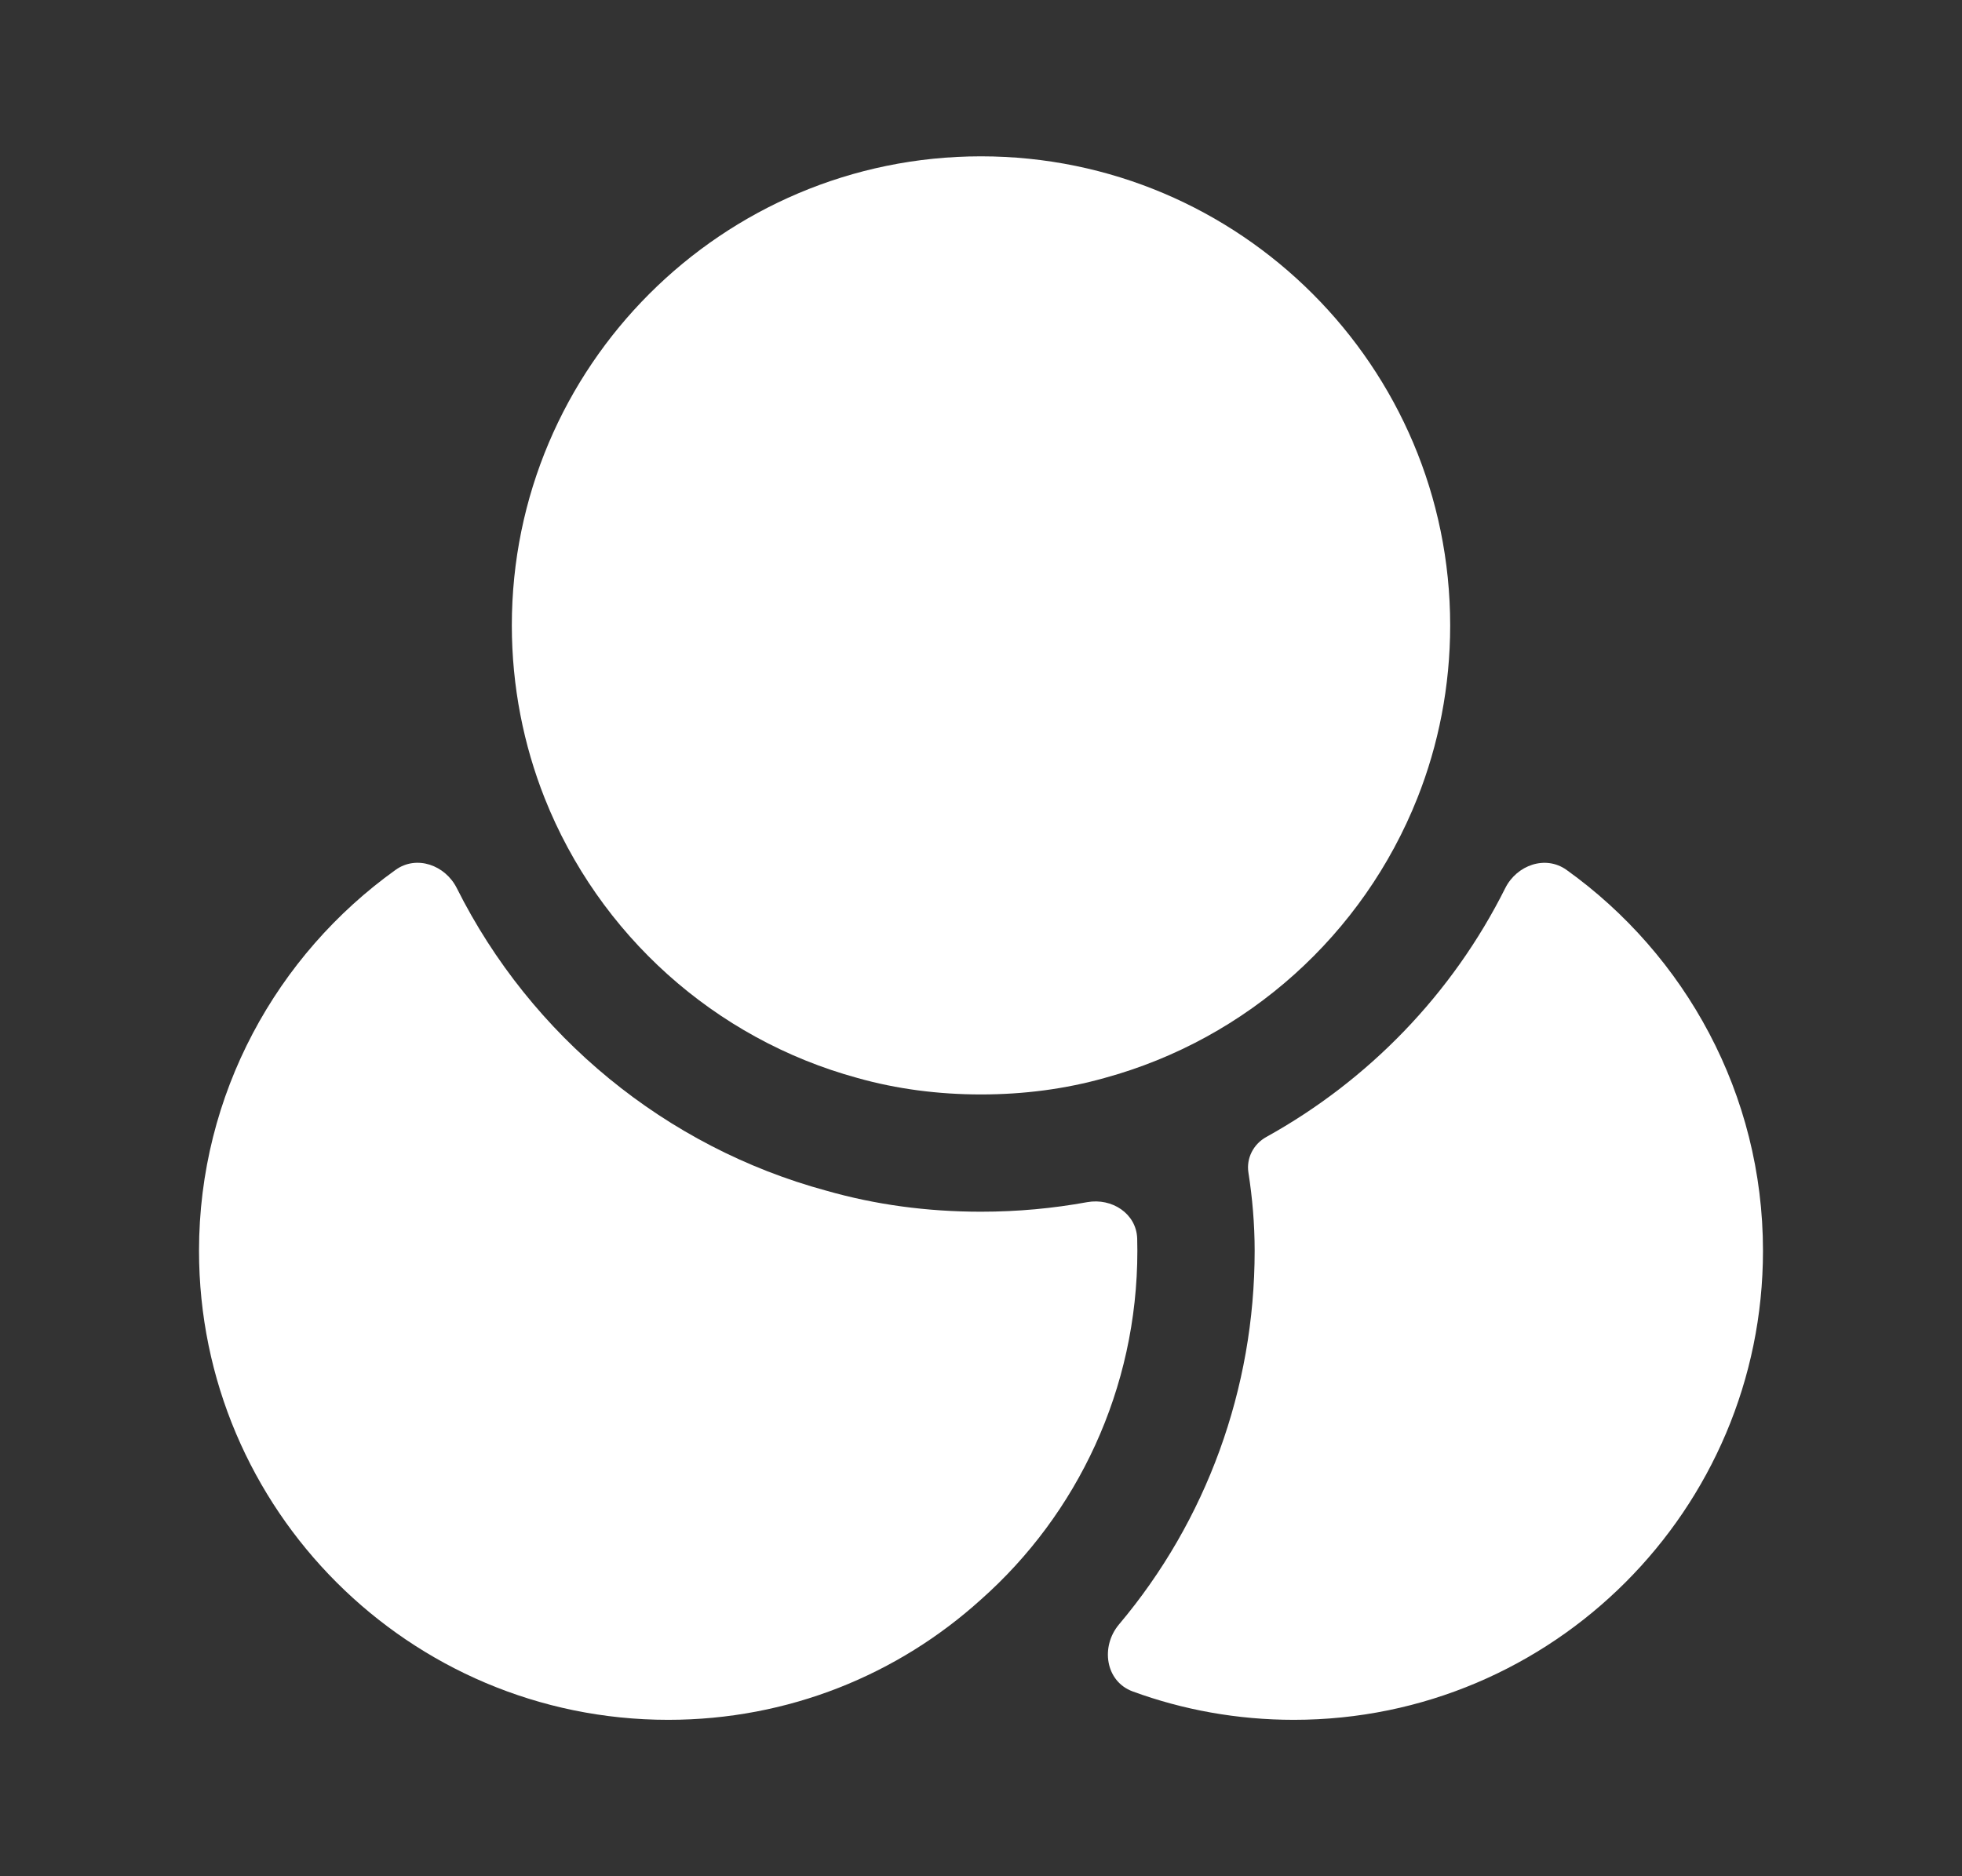<svg width="23" height="22" viewBox="0 0 23 22" fill="none" xmlns="http://www.w3.org/2000/svg">
<rect x="0" y="0" width="23" height="22" fill="#333333" stroke="none"/>
<path d="M13.333 14.666C13.333 16.289 12.627 17.756 11.5 18.755C10.528 19.635 9.245 20.166 7.833 20.166C4.799 20.166 2.333 17.701 2.333 14.666C2.333 12.828 3.246 11.196 4.637 10.2C4.883 10.023 5.219 10.143 5.355 10.414C6.225 12.152 7.807 13.451 9.685 13.961C10.262 14.126 10.867 14.208 11.5 14.208C11.931 14.208 12.344 14.169 12.745 14.096C13.034 14.044 13.321 14.229 13.331 14.522C13.332 14.57 13.333 14.618 13.333 14.666Z" fill="white"/>
<path d="M17 7.333C17 8.048 16.863 8.736 16.615 9.359C15.982 10.954 14.626 12.182 12.948 12.64C12.49 12.769 12.004 12.833 11.5 12.833C10.996 12.833 10.51 12.769 10.052 12.64C8.374 12.182 7.018 10.954 6.385 9.359C6.138 8.736 6 8.048 6 7.333C6 4.299 8.466 1.833 11.5 1.833C14.534 1.833 17 4.299 17 7.333Z" fill="white"/>
<path d="M20.667 14.666C20.667 17.701 18.201 20.166 15.167 20.166C14.505 20.166 13.867 20.049 13.278 19.833C12.958 19.715 12.899 19.307 13.118 19.047C14.142 17.832 14.708 16.284 14.708 14.666C14.708 14.355 14.681 14.043 14.635 13.75C14.608 13.581 14.694 13.415 14.844 13.332C16.044 12.667 17.026 11.653 17.645 10.415C17.781 10.143 18.117 10.024 18.364 10.2C19.755 11.197 20.667 12.828 20.667 14.666Z" fill="white"/>
</svg>
